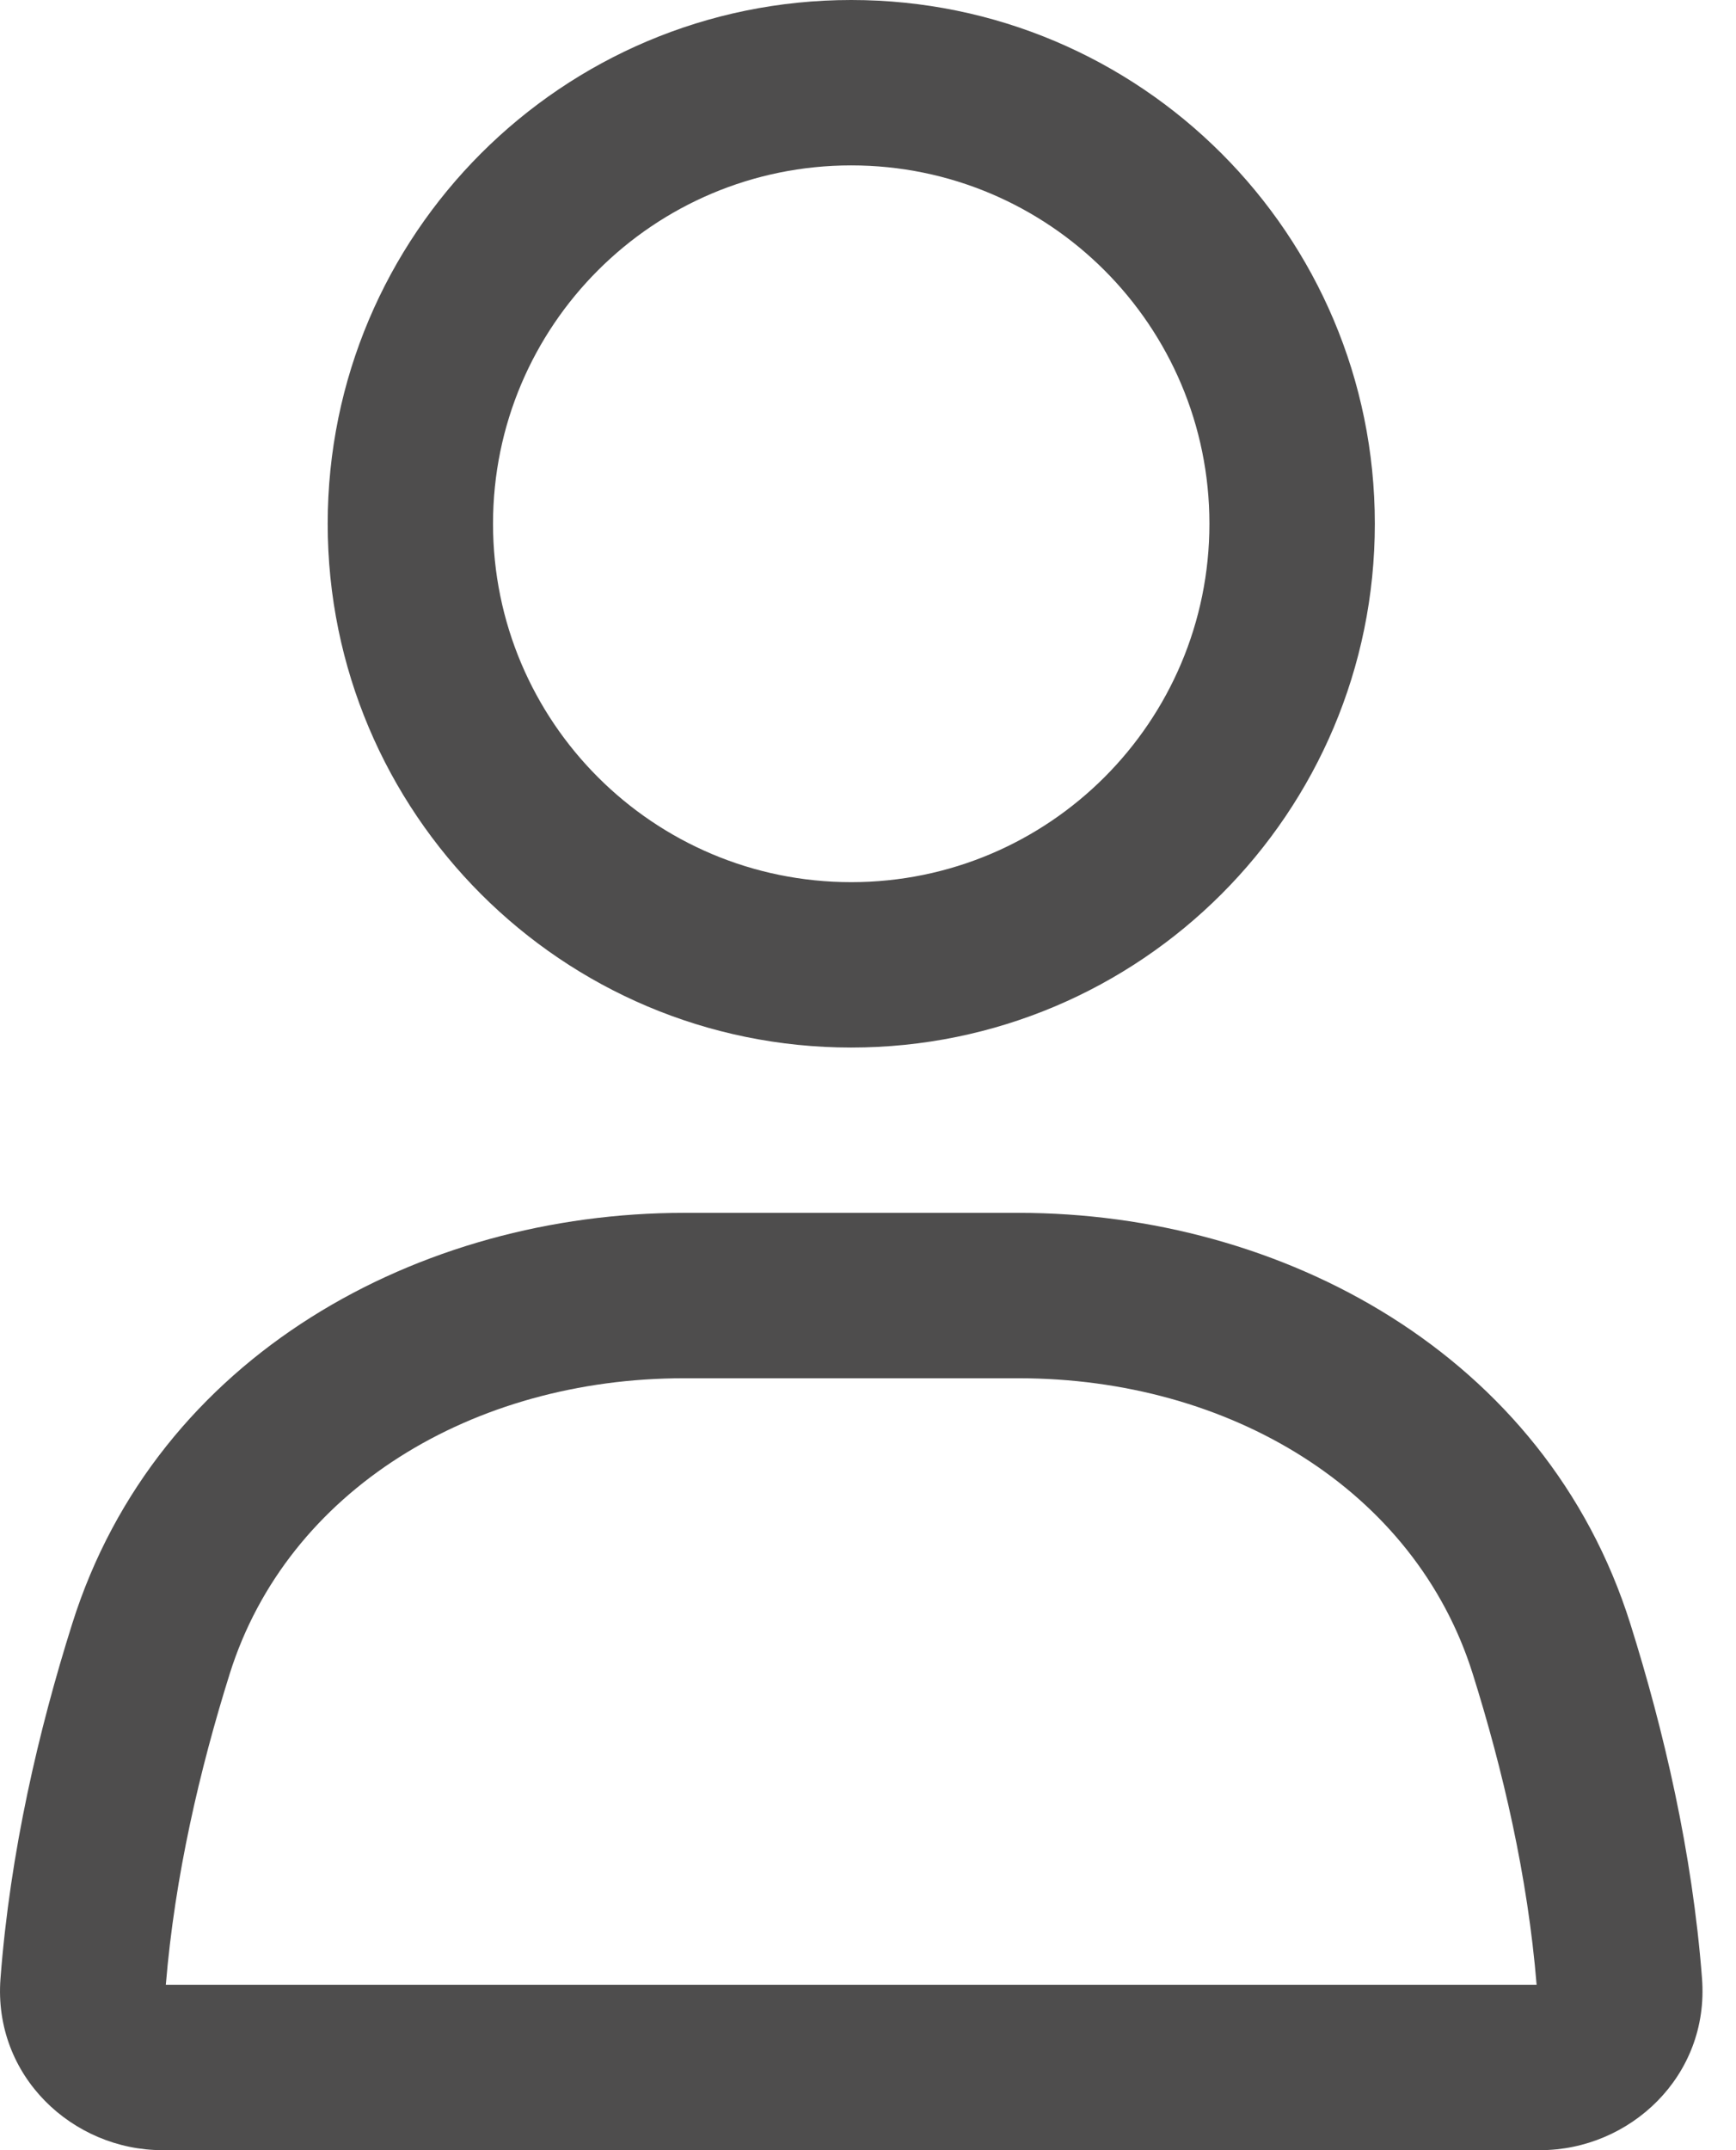 <svg width="21" height="26" viewBox="0 0 21 26" fill="none" xmlns="http://www.w3.org/2000/svg">
<path fillRule="evenodd" clipRule="evenodd" d="M10.297 2C7.904 2 5.964 3.94 5.964 6.333C5.964 8.727 7.904 10.667 10.297 10.667C12.69 10.667 14.63 8.727 14.63 6.333C14.63 3.94 12.69 2 10.297 2ZM3.964 6.333C3.964 2.836 6.799 0 10.297 0C13.795 0 16.631 2.836 16.631 6.333C16.631 9.831 13.795 12.667 10.297 12.667C6.799 12.667 3.964 9.831 3.964 6.333Z" fill="#4E4D4D"/>
<path fillRule="evenodd" clipRule="evenodd" d="M0.873 19.636C1.898 16.378 5.084 14.666 8.273 14.666H12.321C15.511 14.666 18.697 16.378 19.722 19.636C20.125 20.917 20.472 22.395 20.589 23.925C20.679 25.105 19.715 26 18.631 26H1.964C0.88 26 -0.084 25.105 0.006 23.925C0.122 22.395 0.469 20.917 0.873 19.636ZM8.273 16.666C5.721 16.666 3.479 18.017 2.78 20.236C2.416 21.396 2.114 22.691 2.006 24H18.588C18.481 22.691 18.179 21.396 17.814 20.236C17.116 18.017 14.874 16.666 12.321 16.666H8.273Z" fill="#4E4D4D"/>
</svg>

